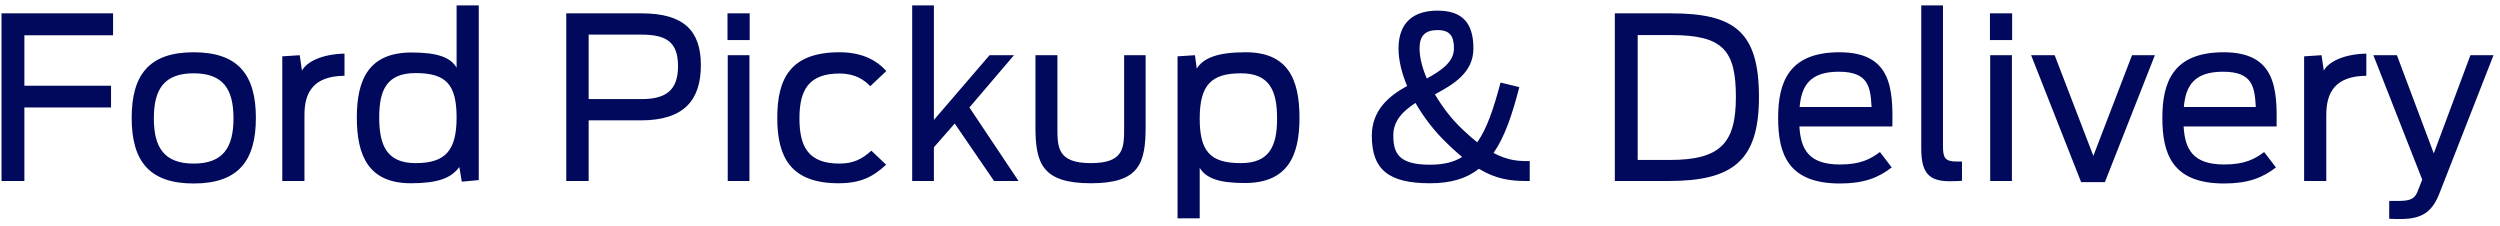 <svg width="221" height="20" viewBox="0 0 221 20" fill="none" xmlns="http://www.w3.org/2000/svg">
<path d="M0.135 16H2.155V9.5H9.815V7.58H2.155V3.12H9.995V1.18H0.135V16ZM17.12 16.22C21.06 16.22 22.62 14.22 22.62 10.42C22.62 6.62 21.06 4.62 17.12 4.62C13.18 4.62 11.64 6.62 11.64 10.42C11.64 14.22 13.18 16.22 17.12 16.22ZM17.12 14.46C14.5 14.46 13.6 13.02 13.6 10.46C13.6 7.9 14.5 6.48 17.12 6.48C19.74 6.48 20.64 7.9 20.64 10.46C20.64 13.02 19.74 14.46 17.12 14.46ZM24.954 16H26.914V10.14C26.914 8.1 27.774 6.72 30.454 6.7V4.74C28.494 4.78 27.134 5.44 26.694 6.24L26.494 4.88L24.954 4.98V16ZM36.323 16.2C38.703 16.2 39.903 15.74 40.603 14.76L40.823 16.06L42.323 15.92V0.48H40.363V5.98C39.823 5.08 38.703 4.64 36.383 4.64C32.623 4.64 31.543 7 31.543 10.38C31.543 13.8 32.603 16.2 36.323 16.2ZM36.743 14.42C34.183 14.42 33.523 12.84 33.523 10.38C33.523 7.96 34.183 6.46 36.743 6.46C39.423 6.46 40.363 7.46 40.363 10.38C40.363 13.32 39.363 14.42 36.743 14.42ZM50.057 16H52.037V10.64H56.657C60.497 10.64 61.957 8.82 61.957 5.76C61.957 2.72 60.457 1.18 56.717 1.18H50.057V16ZM52.037 8.76V3.06H56.677C58.877 3.06 59.937 3.68 59.937 5.86C59.937 8 58.837 8.76 56.717 8.76H52.037ZM64.332 16H66.251V4.88H64.332V16ZM64.311 3.54H66.272V1.18H64.311V3.54ZM74.13 16.2C76.091 16.2 77.191 15.62 78.331 14.56L77.031 13.32C76.191 14.08 75.41 14.46 74.21 14.46C71.43 14.46 70.671 12.94 70.671 10.46C70.671 7.98 71.471 6.5 74.21 6.5C75.63 6.5 76.41 7.08 76.93 7.62L78.35 6.28C77.49 5.32 76.191 4.62 74.21 4.62C69.85 4.62 68.71 6.98 68.71 10.42C68.71 13.86 69.871 16.2 74.13 16.2ZM80.637 16H82.557V13.02L84.397 10.92L87.877 16H90.037L85.697 9.5L89.637 4.88H87.477L82.557 10.6V0.48H80.637V16ZM96.434 16.2C100.714 16.2 101.274 14.46 101.274 11.18V4.88H99.374V11.22C99.374 13.04 99.394 14.42 96.434 14.42C93.494 14.42 93.474 13.04 93.474 11.28V4.88H91.534V11.24C91.534 14.46 92.154 16.2 96.434 16.2ZM104.094 19.3H106.054V14.84C106.614 15.74 107.714 16.18 110.034 16.18C113.814 16.18 114.874 13.8 114.874 10.42C114.874 7 113.854 4.62 110.114 4.62C107.634 4.62 106.394 5.12 105.794 6.06L105.634 4.88L104.094 4.98V19.3ZM109.694 14.42C107.014 14.42 106.054 13.42 106.054 10.48C106.054 7.52 107.074 6.48 109.694 6.48C112.254 6.48 112.894 8.04 112.894 10.48C112.894 12.92 112.214 14.42 109.694 14.42ZM126.409 16.2C128.269 16.2 129.649 15.78 130.729 14.92C132.269 15.84 133.509 16 134.969 16H135.229V14.24H135.029C134.189 14.24 133.269 14.18 132.029 13.52C133.009 12.12 133.669 10.18 134.309 7.7L132.649 7.3C132.029 9.62 131.449 11.36 130.589 12.58C130.189 12.26 129.769 11.9 129.309 11.46C128.369 10.58 127.509 9.48 126.849 8.34C128.569 7.42 130.249 6.38 130.249 4.28C130.249 1.94 129.189 0.94 127.069 0.94C124.969 0.94 123.629 1.98 123.629 4.28C123.629 5.32 123.909 6.46 124.389 7.6C122.749 8.5 121.269 9.76 121.269 12C121.269 14.96 122.709 16.2 126.409 16.2ZM126.409 14.56C123.629 14.56 123.169 13.54 123.169 11.96C123.169 10.66 124.029 9.82 125.129 9.1C125.849 10.36 126.789 11.58 127.829 12.58C128.329 13.08 128.809 13.5 129.249 13.88C128.509 14.34 127.589 14.56 126.409 14.56ZM125.489 4.28C125.489 3.18 125.969 2.66 127.069 2.66C128.169 2.66 128.529 3.18 128.529 4.28C128.529 5.46 127.449 6.22 126.129 6.94C125.729 6 125.489 5.08 125.489 4.28ZM142.752 16H147.492C153.152 16 155.492 14.24 155.492 8.58C155.492 2.82 153.352 1.18 147.712 1.18H142.752V16ZM144.772 14.14V3.1H147.732C152.312 3.1 153.452 4.44 153.452 8.58C153.452 12.66 152.092 14.14 147.592 14.14H144.772ZM162.647 16.22C164.747 16.22 166.047 15.72 167.227 14.8L166.187 13.44C165.327 14.08 164.447 14.54 162.647 14.54C159.887 14.54 159.187 13.2 159.067 11.18H167.287C167.347 7.8 167.187 4.62 162.607 4.62C158.167 4.62 157.187 7.22 157.187 10.42C157.187 13.64 158.087 16.22 162.647 16.22ZM162.547 6.34C165.187 6.34 165.347 7.7 165.447 9.46H159.087C159.247 7.58 160.007 6.34 162.547 6.34ZM172.339 16.02C172.819 16.02 173.259 16 173.439 15.98V14.28H172.999C171.919 14.28 171.759 13.94 171.759 12.9V0.48H169.839V13.12C169.839 15.24 170.479 16.02 172.339 16.02ZM175.933 16H177.853V4.88H175.933V16ZM175.913 3.54H177.873V1.18H175.913V3.54ZM183.972 16.1H186.072L190.492 4.88H188.472L185.052 13.78L181.632 4.88H179.552L183.972 16.1ZM196.612 16.22C198.712 16.22 200.012 15.72 201.192 14.8L200.152 13.44C199.292 14.08 198.412 14.54 196.612 14.54C193.852 14.54 193.152 13.2 193.032 11.18H201.252C201.312 7.8 201.152 4.62 196.572 4.62C192.132 4.62 191.152 7.22 191.152 10.42C191.152 13.64 192.052 16.22 196.612 16.22ZM196.512 6.34C199.152 6.34 199.312 7.7 199.412 9.46H193.052C193.212 7.58 193.972 6.34 196.512 6.34ZM203.684 16H205.644V10.14C205.644 8.1 206.504 6.72 209.184 6.7V4.74C207.224 4.78 205.864 5.44 205.424 6.24L205.224 4.88L203.684 4.98V16ZM212.226 19.36C214.206 19.36 215.066 18.66 215.706 16.94L220.426 4.88H218.386L215.146 13.56L211.886 4.88H209.806L214.126 15.88L213.786 16.74C213.526 17.54 213.146 17.76 212.066 17.76H211.206V19.34C211.446 19.36 212.026 19.36 212.226 19.36Z" fill="#00095B"/>
</svg>
